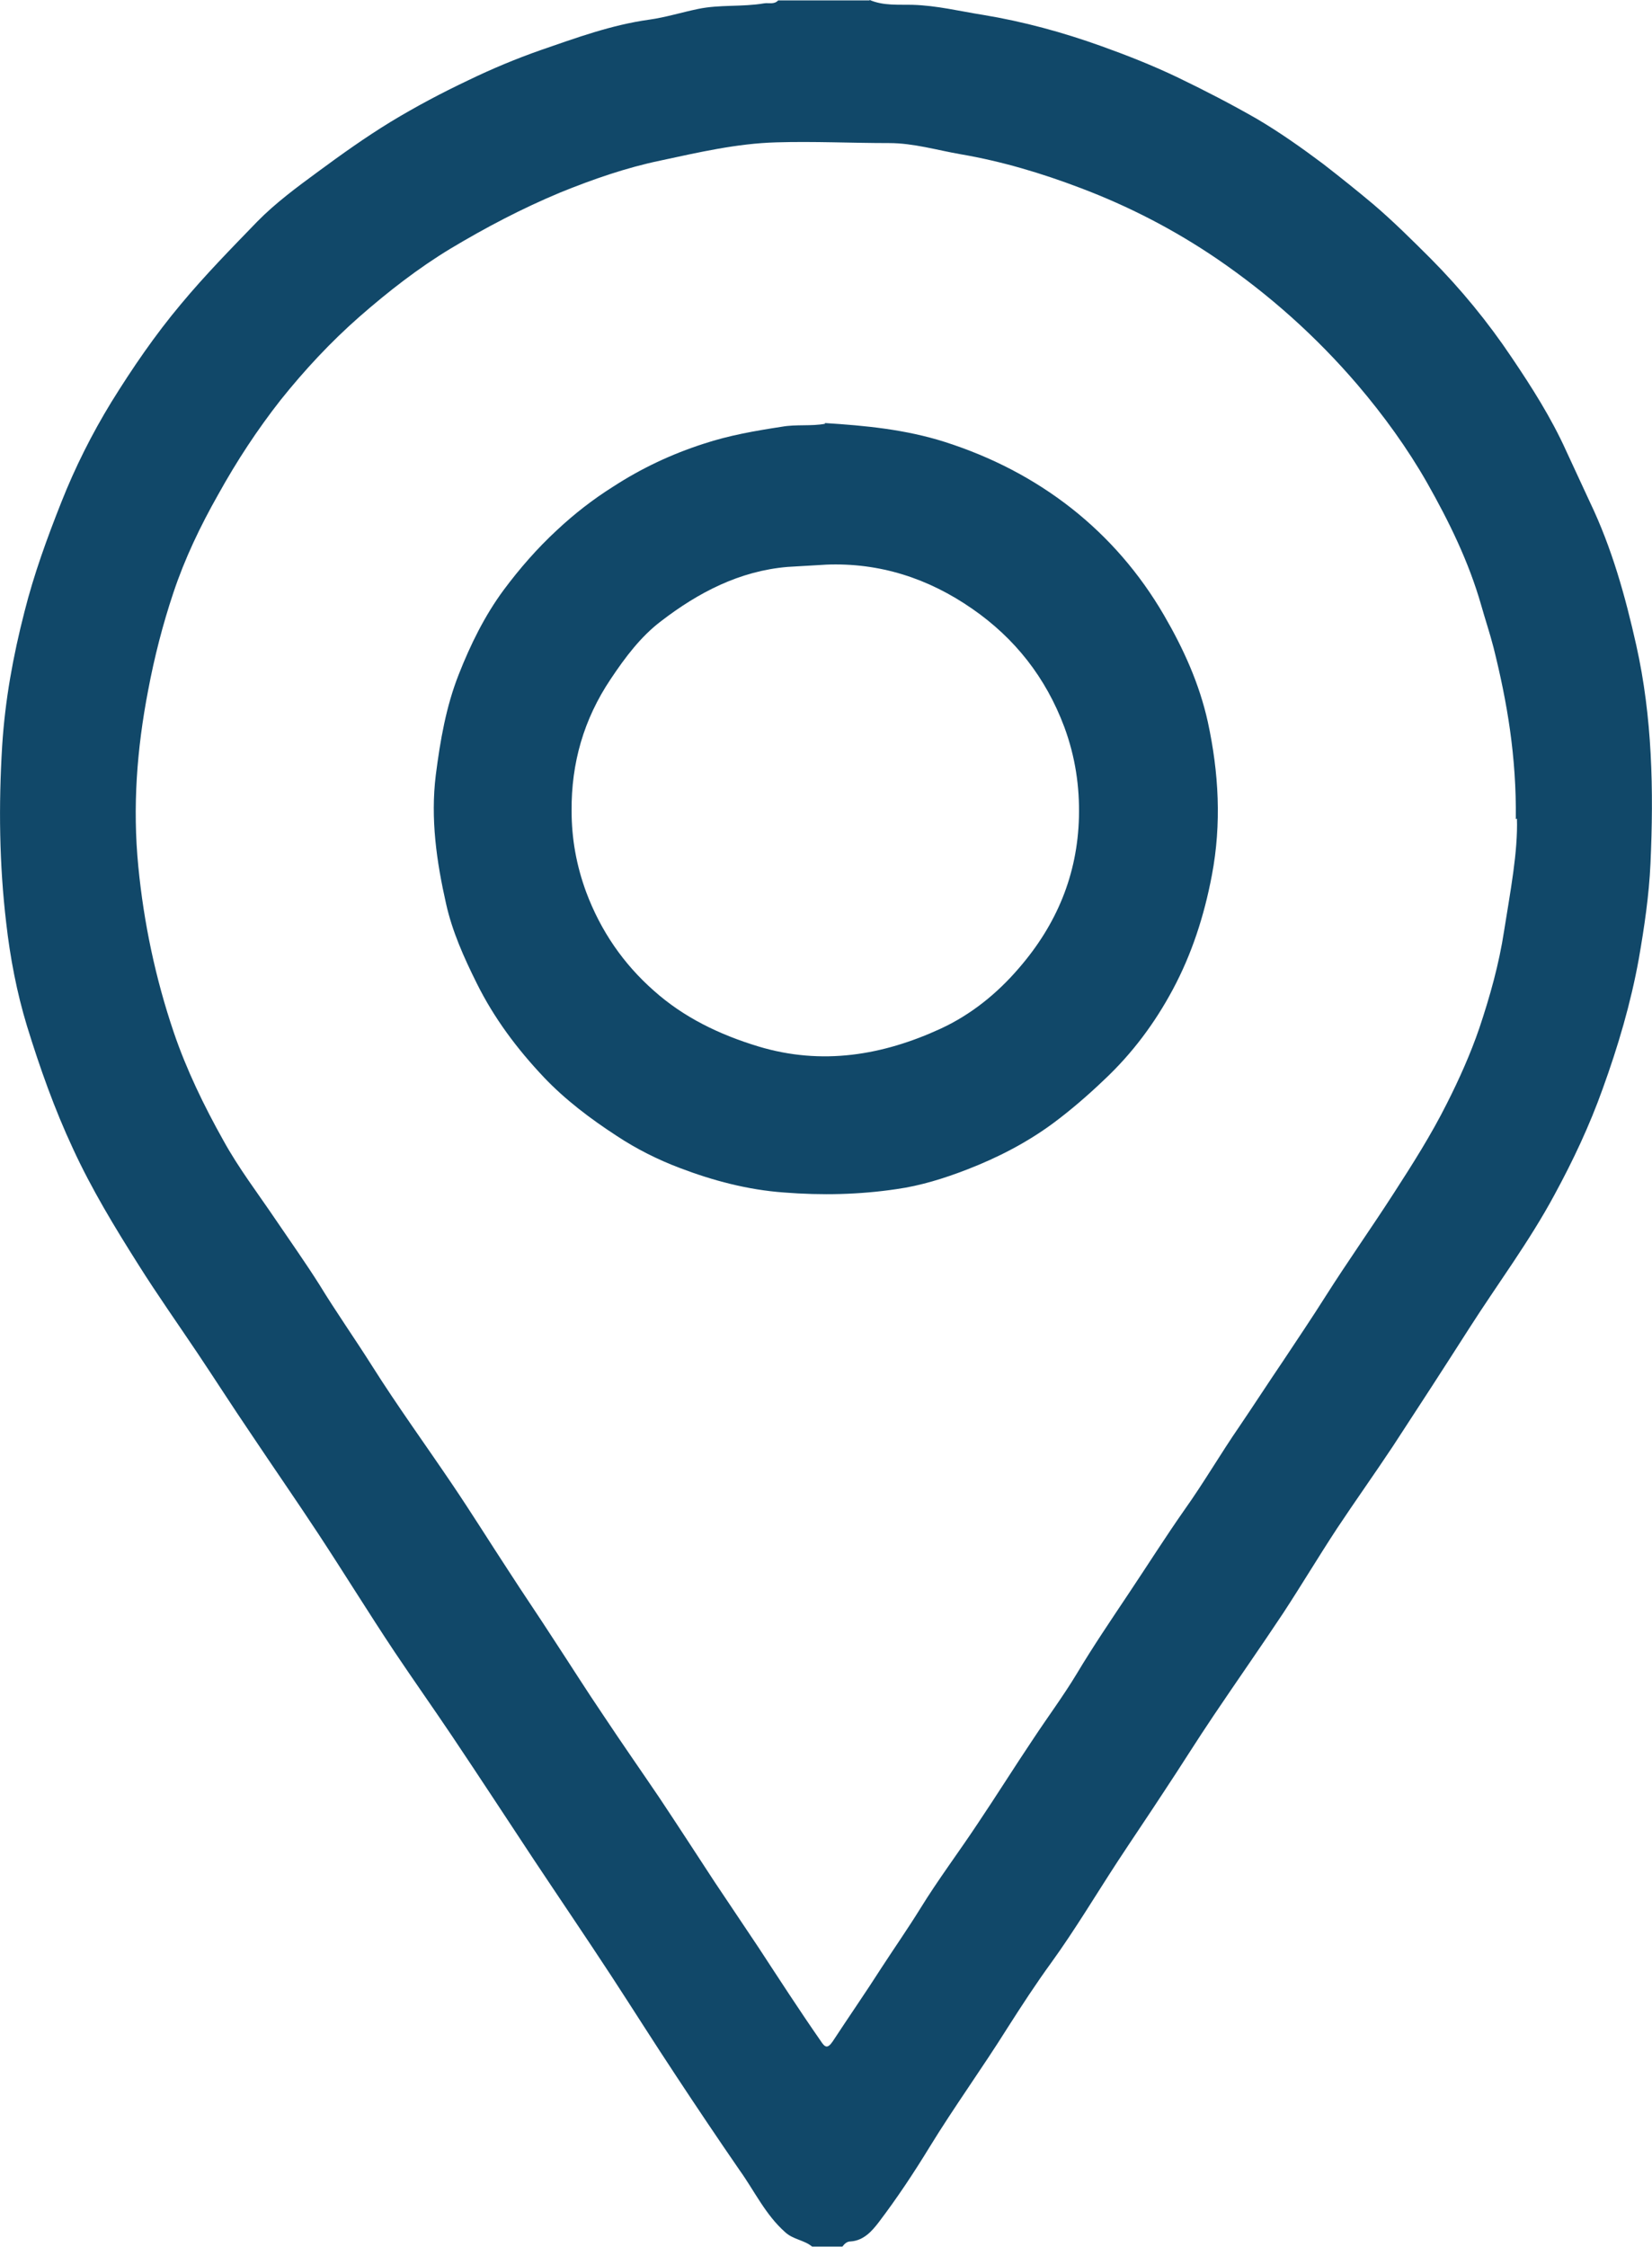 <svg width="25" height="34" viewBox="0 0 25 34" fill="none" xmlns="http://www.w3.org/2000/svg">
<g id="Capa_1" clip-path="url(#clip0_2030_2037)">
<path id="Vector" d="M13.162 0C13.372 0.09 13.599 0.067 13.814 0.073C14.179 0.084 14.521 0.169 14.875 0.225C15.488 0.326 16.084 0.489 16.664 0.697C17.057 0.838 17.443 0.99 17.819 1.17C18.228 1.367 18.631 1.575 19.023 1.8C19.366 2.002 19.702 2.239 20.023 2.48C20.277 2.677 20.531 2.88 20.779 3.088C21.083 3.347 21.365 3.628 21.647 3.909C22.105 4.37 22.52 4.876 22.878 5.411C23.182 5.861 23.475 6.322 23.701 6.822C23.823 7.081 23.939 7.34 24.061 7.599C24.392 8.29 24.596 9.022 24.762 9.764C25.005 10.85 25.027 11.958 24.977 13.066C24.955 13.549 24.884 14.027 24.801 14.505C24.679 15.181 24.486 15.833 24.254 16.474C24.055 17.031 23.806 17.56 23.525 18.077C23.144 18.786 22.663 19.427 22.232 20.102C21.851 20.698 21.465 21.294 21.078 21.885C20.802 22.301 20.509 22.712 20.233 23.128C19.956 23.55 19.697 23.983 19.421 24.405C19.078 24.922 18.719 25.434 18.371 25.951C18.112 26.334 17.869 26.727 17.614 27.11C17.383 27.464 17.145 27.813 16.913 28.167C16.582 28.674 16.267 29.202 15.913 29.692C15.676 30.018 15.46 30.35 15.245 30.687C14.864 31.295 14.444 31.874 14.068 32.487C13.831 32.875 13.577 33.258 13.3 33.623C13.201 33.752 13.074 33.904 12.87 33.916C12.82 33.916 12.781 33.949 12.748 33.994H12.29C12.168 33.893 12.002 33.888 11.881 33.775C11.583 33.511 11.417 33.151 11.191 32.836C10.865 32.363 10.544 31.885 10.229 31.407C9.898 30.907 9.578 30.4 9.252 29.9C8.865 29.309 8.467 28.724 8.075 28.134C7.666 27.515 7.258 26.891 6.843 26.272C6.556 25.845 6.258 25.423 5.971 24.995C5.578 24.405 5.208 23.803 4.816 23.207C4.479 22.695 4.131 22.194 3.789 21.682C3.518 21.283 3.259 20.878 2.988 20.473C2.69 20.029 2.38 19.59 2.093 19.134C1.734 18.566 1.386 17.993 1.104 17.38C0.823 16.778 0.602 16.154 0.408 15.524C0.254 15.017 0.154 14.494 0.094 13.966C-0.011 13.077 -0.022 12.183 0.033 11.283C0.077 10.591 0.198 9.927 0.37 9.258C0.513 8.69 0.712 8.144 0.928 7.599C1.137 7.07 1.392 6.564 1.684 6.086C2.005 5.568 2.347 5.068 2.739 4.601C3.104 4.162 3.502 3.757 3.894 3.352C4.17 3.071 4.49 2.835 4.811 2.599C5.17 2.334 5.534 2.075 5.91 1.845C6.291 1.614 6.683 1.406 7.086 1.215C7.445 1.041 7.81 0.889 8.18 0.759C8.716 0.574 9.252 0.377 9.821 0.298C10.069 0.264 10.318 0.186 10.566 0.135C10.892 0.067 11.229 0.107 11.561 0.051C11.632 0.039 11.715 0.073 11.776 0.006H13.157L13.162 0ZM22.939 12.396C22.95 11.446 22.807 10.619 22.602 9.798C22.547 9.584 22.475 9.37 22.415 9.157C22.227 8.499 21.928 7.891 21.597 7.306C21.299 6.783 20.94 6.288 20.548 5.827C19.918 5.09 19.205 4.455 18.415 3.915C17.769 3.476 17.084 3.122 16.355 2.846C15.764 2.621 15.162 2.441 14.538 2.334C14.179 2.272 13.825 2.165 13.455 2.165C12.886 2.165 12.317 2.137 11.748 2.154C11.146 2.171 10.572 2.306 9.992 2.43C9.478 2.537 8.976 2.711 8.478 2.913C7.898 3.155 7.352 3.442 6.816 3.763C6.324 4.061 5.871 4.415 5.44 4.792C5.004 5.175 4.612 5.596 4.247 6.052C3.894 6.502 3.584 6.974 3.303 7.481C3.032 7.959 2.795 8.454 2.623 8.971C2.463 9.449 2.336 9.944 2.242 10.445C2.071 11.333 2.005 12.211 2.093 13.111C2.176 13.966 2.353 14.804 2.629 15.619C2.822 16.187 3.087 16.733 3.38 17.256C3.612 17.678 3.905 18.06 4.175 18.46C4.396 18.786 4.623 19.106 4.833 19.438C5.087 19.854 5.369 20.254 5.628 20.664C6.015 21.277 6.44 21.862 6.843 22.459C7.136 22.892 7.412 23.336 7.7 23.775C7.921 24.118 8.152 24.455 8.373 24.798C8.628 25.186 8.876 25.58 9.136 25.963C9.412 26.379 9.699 26.789 9.981 27.206C10.262 27.628 10.539 28.055 10.815 28.477C11.036 28.809 11.257 29.135 11.478 29.467C11.787 29.939 12.096 30.417 12.417 30.878C12.483 30.98 12.522 31.008 12.605 30.884C12.848 30.513 13.102 30.147 13.339 29.776C13.533 29.478 13.737 29.185 13.925 28.882C14.195 28.443 14.505 28.032 14.792 27.599C15.079 27.172 15.35 26.739 15.637 26.311C15.852 25.985 16.09 25.665 16.294 25.327C16.543 24.911 16.814 24.512 17.084 24.107C17.366 23.685 17.637 23.257 17.924 22.847C18.217 22.436 18.471 21.997 18.758 21.581C18.979 21.255 19.194 20.923 19.415 20.597C19.631 20.271 19.852 19.944 20.061 19.613C20.393 19.09 20.752 18.583 21.089 18.06C21.376 17.616 21.658 17.172 21.895 16.699C22.083 16.328 22.254 15.945 22.387 15.557C22.547 15.079 22.685 14.59 22.762 14.084C22.856 13.488 22.972 12.891 22.956 12.385L22.939 12.396Z" fill="#114869"/>
<path id="Vector_2" d="M12.478 6.401C13.097 6.44 13.699 6.497 14.301 6.688C15.002 6.913 15.638 7.239 16.212 7.689C16.776 8.133 17.245 8.673 17.615 9.309C17.913 9.821 18.151 10.349 18.278 10.923C18.444 11.688 18.488 12.464 18.339 13.246C18.223 13.859 18.035 14.438 17.748 14.973C17.477 15.479 17.135 15.94 16.709 16.339C16.461 16.576 16.207 16.795 15.936 16.997C15.538 17.29 15.102 17.515 14.638 17.695C14.29 17.83 13.931 17.942 13.566 17.993C13.003 18.077 12.434 18.089 11.865 18.044C11.313 18.004 10.788 17.864 10.285 17.672C9.959 17.549 9.633 17.386 9.335 17.189C8.937 16.93 8.556 16.643 8.23 16.3C7.827 15.873 7.479 15.411 7.214 14.877C7.021 14.489 6.844 14.095 6.75 13.673C6.607 13.038 6.513 12.391 6.595 11.727C6.662 11.204 6.75 10.692 6.943 10.203C7.12 9.753 7.336 9.314 7.623 8.926C7.866 8.6 8.131 8.296 8.429 8.021C8.694 7.773 8.976 7.554 9.28 7.363C9.705 7.087 10.158 6.873 10.644 6.716C11.037 6.586 11.429 6.519 11.832 6.457C12.053 6.418 12.274 6.452 12.489 6.412L12.478 6.401ZM12.5 8.544C12.307 8.555 12.114 8.566 11.92 8.578C11.191 8.639 10.567 8.966 10.004 9.399C9.7 9.629 9.462 9.944 9.241 10.276C8.833 10.884 8.645 11.547 8.65 12.267C8.65 12.689 8.722 13.094 8.871 13.499C9.092 14.089 9.435 14.585 9.893 14.989C10.346 15.394 10.882 15.653 11.473 15.833C12.44 16.126 13.362 15.968 14.24 15.563C14.688 15.355 15.085 15.04 15.422 14.646C15.991 13.988 16.306 13.235 16.328 12.363C16.339 11.902 16.273 11.452 16.107 11.002C15.825 10.248 15.356 9.657 14.715 9.213C14.052 8.752 13.312 8.51 12.495 8.544H12.5Z" fill="#114869"/>
</g>
<defs>
<clipPath id="clip0_2030_2037">
<rect width="25" height="34" fill="white"/>
</clipPath>
</defs>
</svg>

